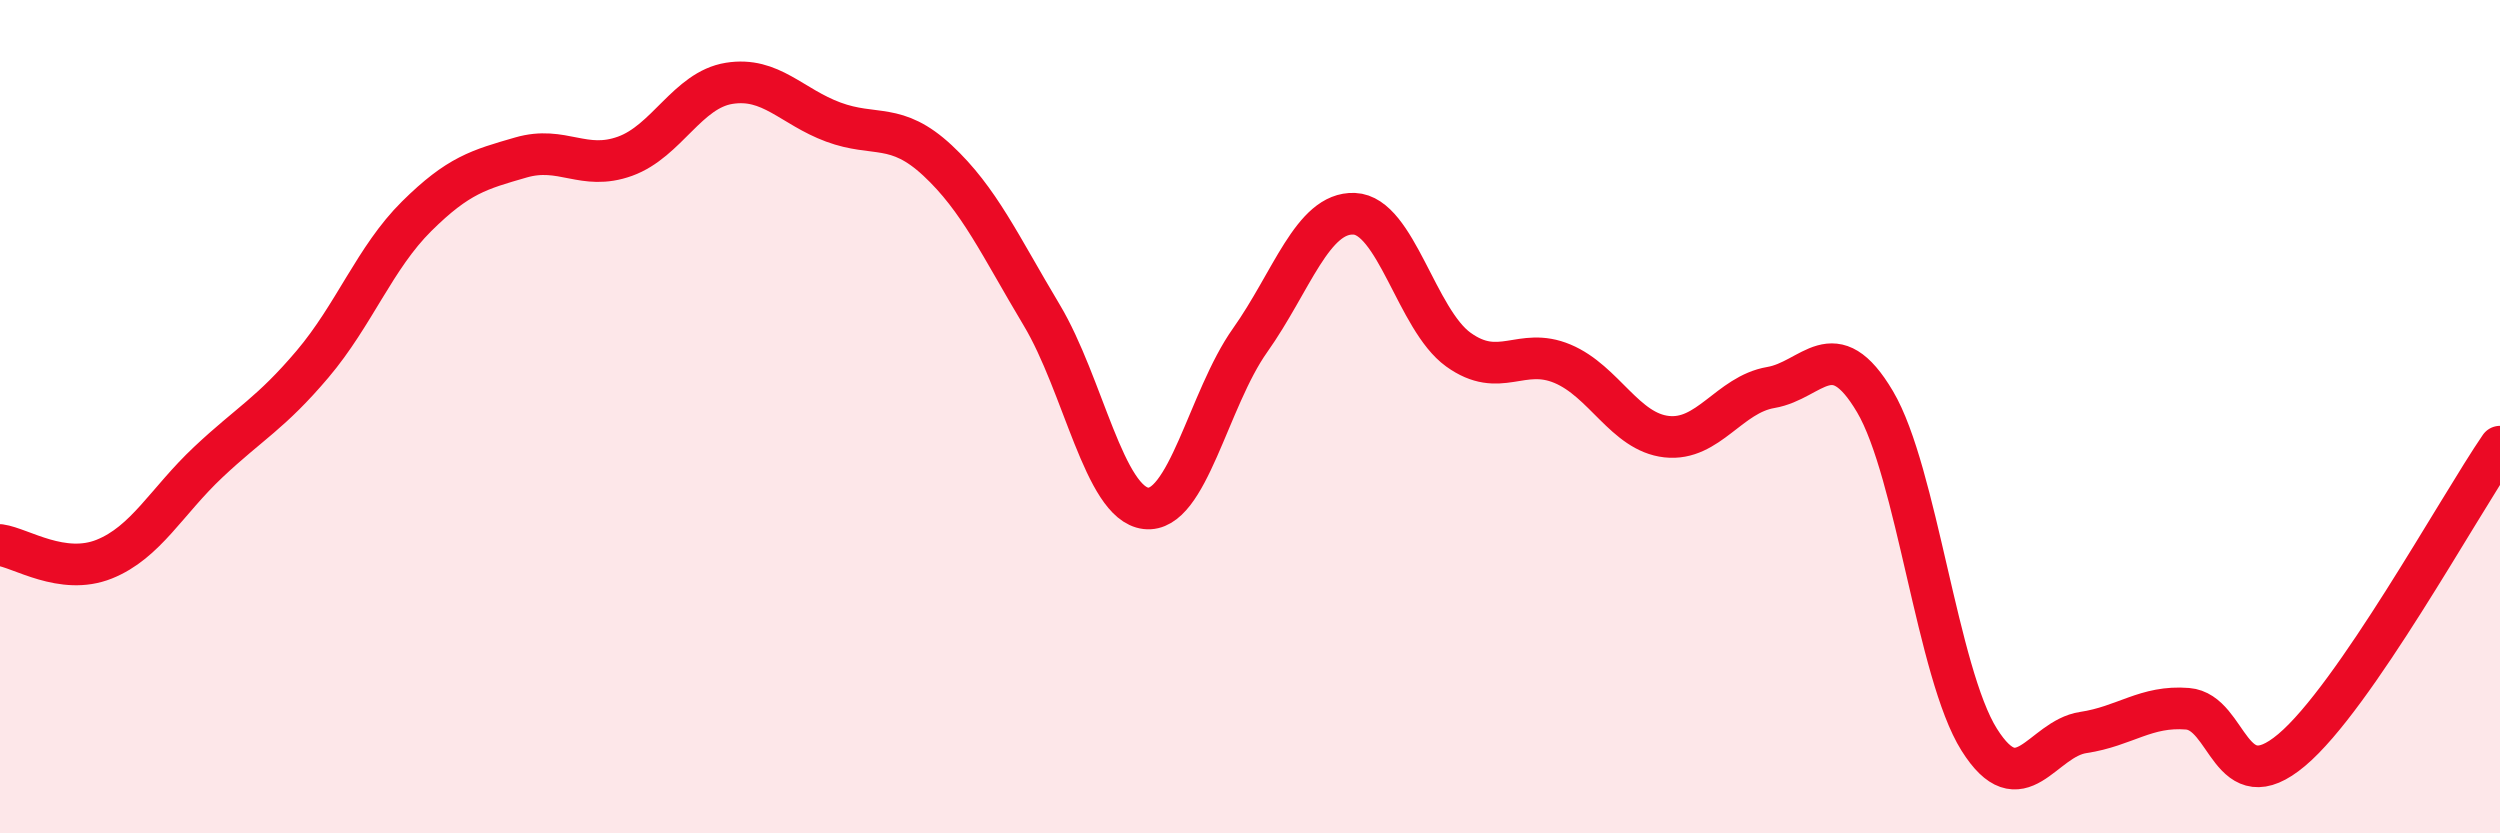 
    <svg width="60" height="20" viewBox="0 0 60 20" xmlns="http://www.w3.org/2000/svg">
      <path
        d="M 0,13.08 C 0.5,13.15 1.5,13.82 2.5,13.42 C 3.5,13.02 4,12.03 5,11.09 C 6,10.15 6.5,9.92 7.5,8.74 C 8.5,7.56 9,6.18 10,5.19 C 11,4.2 11.5,4.07 12.5,3.78 C 13.5,3.49 14,4.11 15,3.75 C 16,3.39 16.5,2.16 17.5,2 C 18.5,1.84 19,2.56 20,2.93 C 21,3.3 21.5,2.92 22.5,3.85 C 23.5,4.78 24,5.89 25,7.56 C 26,9.23 26.5,12.08 27.5,12.2 C 28.5,12.32 29,9.58 30,8.17 C 31,6.76 31.5,5.09 32.5,5.13 C 33.5,5.17 34,7.67 35,8.39 C 36,9.11 36.5,8.31 37.5,8.73 C 38.5,9.15 39,10.37 40,10.48 C 41,10.59 41.5,9.47 42.5,9.3 C 43.5,9.13 44,7.95 45,9.64 C 46,11.33 46.5,16.16 47.5,17.75 C 48.5,19.34 49,17.73 50,17.58 C 51,17.43 51.5,16.93 52.5,17.01 C 53.5,17.09 53.5,19.26 55,18 C 56.5,16.74 59,12.18 60,10.72L60 20L0 20Z"
        fill="#EB0A25"
        opacity="0.1"
        stroke-linecap="round"
        stroke-linejoin="round"
      />
      <path
        d="M 0,13.08 C 0.5,13.15 1.5,13.82 2.5,13.42 C 3.5,13.02 4,12.03 5,11.09 C 6,10.15 6.5,9.92 7.5,8.74 C 8.5,7.56 9,6.18 10,5.19 C 11,4.2 11.5,4.07 12.5,3.78 C 13.5,3.49 14,4.11 15,3.75 C 16,3.39 16.5,2.16 17.5,2 C 18.5,1.84 19,2.56 20,2.93 C 21,3.3 21.5,2.92 22.5,3.85 C 23.5,4.78 24,5.89 25,7.56 C 26,9.23 26.5,12.08 27.5,12.2 C 28.5,12.32 29,9.58 30,8.17 C 31,6.76 31.5,5.09 32.5,5.13 C 33.5,5.17 34,7.67 35,8.39 C 36,9.11 36.5,8.31 37.5,8.73 C 38.5,9.15 39,10.37 40,10.48 C 41,10.59 41.5,9.47 42.5,9.3 C 43.5,9.13 44,7.95 45,9.64 C 46,11.33 46.5,16.16 47.5,17.75 C 48.5,19.34 49,17.73 50,17.58 C 51,17.43 51.5,16.93 52.5,17.01 C 53.5,17.09 53.5,19.26 55,18 C 56.5,16.74 59,12.18 60,10.72"
        stroke="#EB0A25"
        stroke-width="1"
        fill="none"
        stroke-linecap="round"
        stroke-linejoin="round"
      />
    </svg>
  